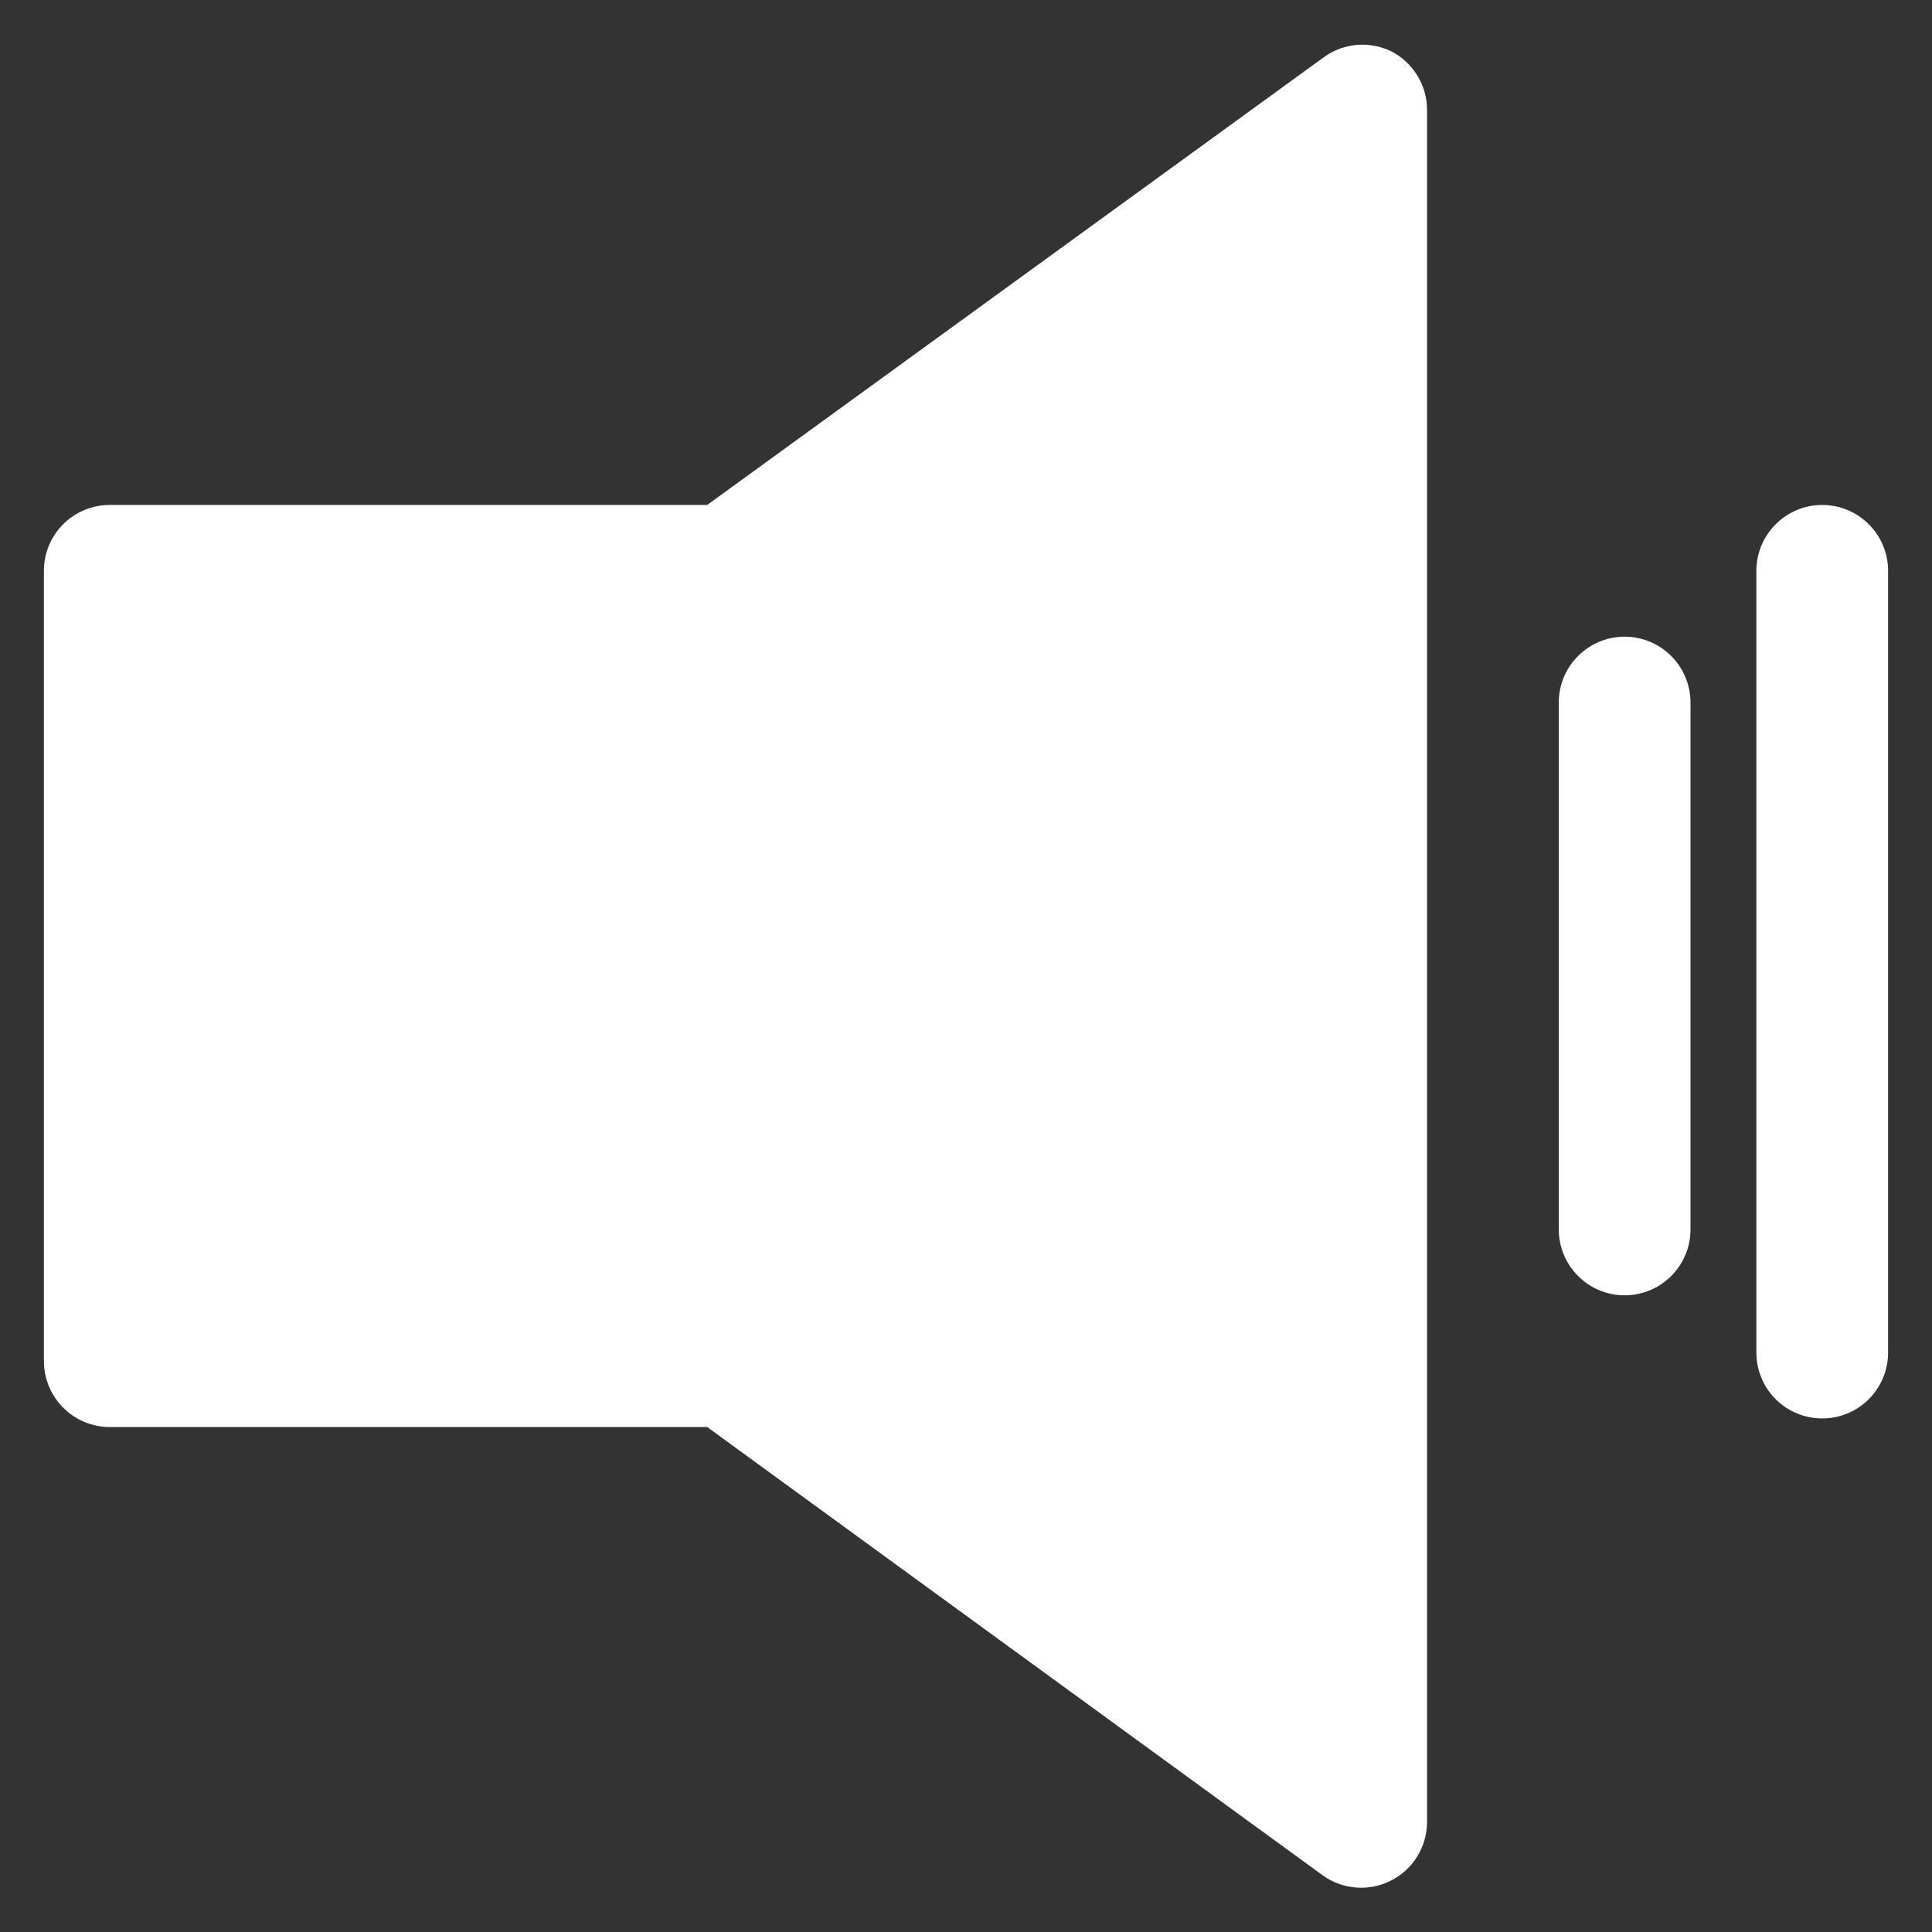 <svg xmlns="http://www.w3.org/2000/svg" width="22" height="22" viewBox="0 0 22 22" fill="none"><rect x="0" y="0" width="22" height="22" fill="#333333" stroke="none"/><path d="M15.838 0.582C15.718 0.525 15.586 0.501 15.454 0.511C15.323 0.522 15.196 0.567 15.088 0.642L8.053 5.75H1.25C1.051 5.75 0.86 5.829 0.72 5.969C0.579 6.11 0.5 6.301 0.5 6.5V15.499C0.5 15.698 0.579 15.889 0.72 16.03C0.86 16.171 1.051 16.25 1.25 16.25H8.053L15.065 21.357C15.177 21.437 15.309 21.484 15.446 21.494C15.583 21.504 15.72 21.476 15.842 21.413C15.964 21.351 16.067 21.256 16.139 21.139C16.211 21.021 16.249 20.887 16.25 20.75V1.25C16.25 1.111 16.211 0.975 16.138 0.858C16.065 0.74 15.961 0.644 15.838 0.582Z" fill="white"></path><path d="M18.5 7.25C18.301 7.25 18.11 7.329 17.97 7.47C17.829 7.61 17.75 7.801 17.75 8V14C17.75 14.199 17.829 14.39 17.97 14.53C18.11 14.671 18.301 14.75 18.5 14.75C18.699 14.75 18.89 14.671 19.03 14.53C19.171 14.39 19.25 14.199 19.25 14V8C19.25 7.801 19.171 7.61 19.03 7.47C18.89 7.329 18.699 7.25 18.5 7.25Z" fill="white"></path><path d="M20.75 5.75C20.551 5.75 20.36 5.829 20.22 5.97C20.079 6.11 20 6.301 20 6.5V15.402C20 15.601 20.079 15.792 20.22 15.933C20.36 16.073 20.551 16.152 20.75 16.152C20.949 16.152 21.14 16.073 21.28 15.933C21.421 15.792 21.5 15.601 21.5 15.402V6.5C21.5 6.301 21.421 6.11 21.28 5.97C21.14 5.829 20.949 5.75 20.75 5.75Z" fill="white"></path></svg>